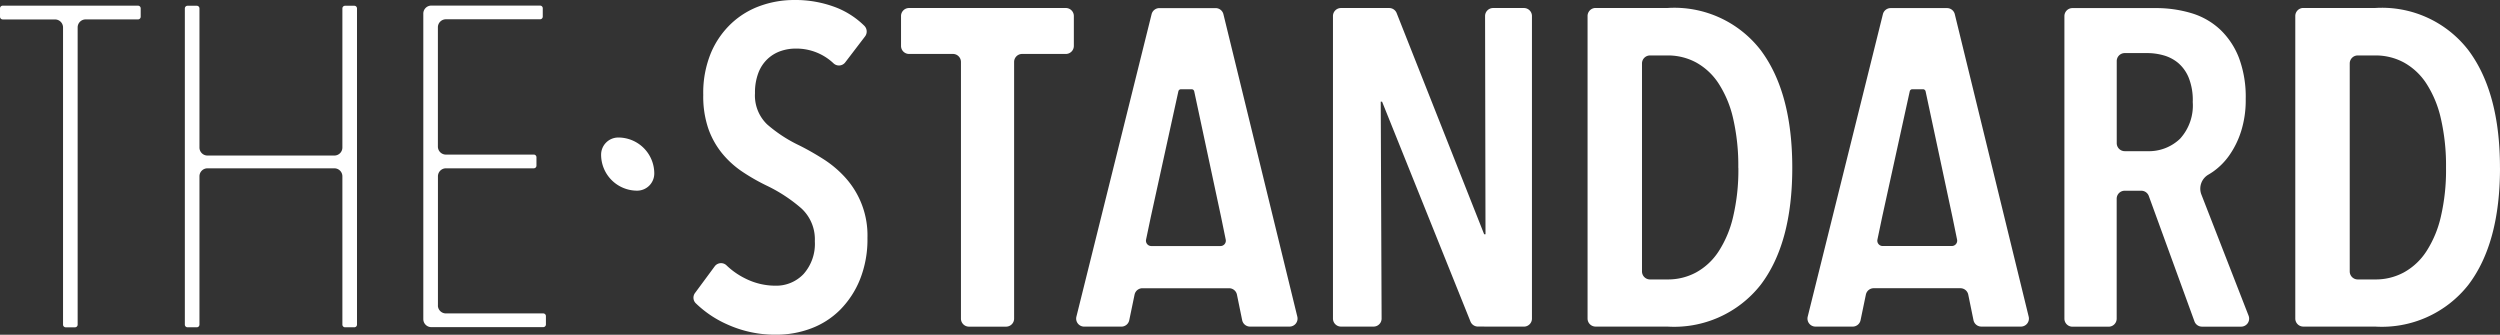 <svg xmlns="http://www.w3.org/2000/svg" width="258.216" height="34.574" viewBox="0 0 258.216 34.574"><rect x="0" y="0" width="258.216" height="34.574" fill="#333333" stroke="none"/><g transform="translate(0.001 0.001)"><g transform="translate(-0.001 0.576)"><path d="M.275,1.846H5.682a.828.828,0,0,1,.828.828V33.368a.276.276,0,0,0,.276.276h.957a.276.276,0,0,0,.276-.276V2.669a.828.828,0,0,1,.828-.828h5.408a.276.276,0,0,0,.276-.276V.7a.276.276,0,0,0-.276-.276H.275A.276.276,0,0,0,0,.7v.864a.276.276,0,0,0,.276.28Z" transform="translate(0.001 -0.414)" fill="#fff"/><path d="M29.281,15.9H16.174a.828.828,0,0,1-.828-.828V.706A.276.276,0,0,0,15.07.43h-.957a.276.276,0,0,0-.276.276V33.363a.276.276,0,0,0,.276.276h.957a.276.276,0,0,0,.276-.276V18.048a.828.828,0,0,1,.828-.828H29.281a.828.828,0,0,1,.828.828V33.363a.276.276,0,0,0,.276.276h.957a.276.276,0,0,0,.276-.276V.706A.276.276,0,0,0,31.342.43h-.957a.276.276,0,0,0-.276.276V15.079A.828.828,0,0,1,29.281,15.9Z" transform="translate(5.255 -0.412)" fill="#fff"/><path d="M33.2,31.406V18.052a.828.828,0,0,1,.828-.828H43.1a.276.276,0,0,0,.276-.276v-.865a.276.276,0,0,0-.276-.276H34.023a.828.828,0,0,1-.828-.828V2.66a.828.828,0,0,1,.828-.828h9.728a.276.276,0,0,0,.276-.276V.693a.276.276,0,0,0-.276-.276H32.517a.828.828,0,0,0-.828.828V32.8a.828.828,0,0,0,.828.828h11.56a.276.276,0,0,0,.276-.276v-.864a.276.276,0,0,0-.276-.276H34.023a.828.828,0,0,1-.828-.811Z" transform="translate(12.033 -0.417)" fill="#fff"/></g><g transform="translate(71.623 -0.001)"><path d="M67.589,6.442a.814.814,0,0,1-1.2.106,5.577,5.577,0,0,0-3.938-1.53,4.673,4.673,0,0,0-1.533.257,3.771,3.771,0,0,0-1.348.813,3.83,3.83,0,0,0-.952,1.44,5.673,5.673,0,0,0-.349,2.09,4.139,4.139,0,0,0,1.254,3.228,14.558,14.558,0,0,0,3.3,2.161q1.207.6,2.463,1.395a11.1,11.1,0,0,1,2.276,1.9,8.888,8.888,0,0,1,2.323,6.272,11.127,11.127,0,0,1-.767,4.277,9.482,9.482,0,0,1-2.045,3.136,8.387,8.387,0,0,1-3,1.932,10.168,10.168,0,0,1-3.623.65A11.96,11.96,0,0,1,55.39,33.5a11.112,11.112,0,0,1-3.253-2.194.811.811,0,0,1-.058-1.05l2.028-2.746a.815.815,0,0,1,1.224-.1,7.678,7.678,0,0,0,1.941,1.355,6.909,6.909,0,0,0,3.089.742A3.887,3.887,0,0,0,63.288,28.3a4.691,4.691,0,0,0,1.162-3.391,4.338,4.338,0,0,0-1.393-3.391,15.914,15.914,0,0,0-3.532-2.323,20.832,20.832,0,0,1-2.532-1.44A9.647,9.647,0,0,1,54.9,15.871a8.525,8.525,0,0,1-1.44-2.555,10.251,10.251,0,0,1-.534-3.509,10.784,10.784,0,0,1,.813-4.39,8.954,8.954,0,0,1,2.138-3.042,8.578,8.578,0,0,1,3-1.794A10.288,10.288,0,0,1,62.266,0,11.693,11.693,0,0,1,66.75.813a8.673,8.673,0,0,1,2.8,1.838.836.836,0,0,1,.094,1.1Z" transform="translate(-51.913 0.001)" fill="#fff"/><path d="M79.133,6.172v26.51a.828.828,0,0,1-.828.828H74.47a.828.828,0,0,1-.828-.828V6.172a.828.828,0,0,0-.828-.828H68.281a.828.828,0,0,1-.828-.828V1.423A.828.828,0,0,1,68.281.6H84.475a.828.828,0,0,1,.828.828V4.516a.828.828,0,0,1-.828.828H79.943A.828.828,0,0,0,79.133,6.172Z" transform="translate(-46.013 0.228)" fill="#fff"/><path d="M114.757,33.5a.828.828,0,0,1-.764-.516l-9.132-22.715h-.138l.09,22.406a.828.828,0,0,1-.828.828h-3.368a.828.828,0,0,1-.828-.828V1.43A.828.828,0,0,1,100.617.6H105.6a.828.828,0,0,1,.766.52l9.04,22.85h.138L115.5,1.426A.828.828,0,0,1,116.33.6h3.184a.828.828,0,0,1,.828.828v31.25a.828.828,0,0,1-.828.828Z" transform="translate(-33.736 0.229)" fill="#fff"/><path d="M139.994,17.108q0,7.806-3.275,12.1a11.371,11.371,0,0,1-9.641,4.3h-7.4a.828.828,0,0,1-.828-.828V1.433A.828.828,0,0,1,119.677.6h7.45a11.273,11.273,0,0,1,9.594,4.343Q139.994,9.3,139.994,17.108Zm-5.575,0a21.668,21.668,0,0,0-.535-5.1,11.176,11.176,0,0,0-1.511-3.624,6.553,6.553,0,0,0-2.323-2.161,6.12,6.12,0,0,0-2.926-.719H125.3a.828.828,0,0,0-.828.828v21.48a.828.828,0,0,0,.828.828h1.825a6.1,6.1,0,0,0,2.926-.72,6.527,6.527,0,0,0,2.323-2.159,11.176,11.176,0,0,0,1.511-3.6,21.143,21.143,0,0,0,.541-5.047Z" transform="translate(-26.5 0.223)" fill="#fff"/><path d="M167.979,32.96l-4.716-12.95a.828.828,0,0,0-.774-.541h-1.715a.828.828,0,0,0-.828.828V32.683a.828.828,0,0,1-.828.828h-3.743a.828.828,0,0,1-.828-.828V1.433a.828.828,0,0,1,.828-.828h8.562a12.654,12.654,0,0,1,3.764.534,7.46,7.46,0,0,1,2.951,1.7,8,8,0,0,1,1.932,2.928,11.522,11.522,0,0,1,.69,4.227,10.648,10.648,0,0,1-.487,3.369,9.091,9.091,0,0,1-1.232,2.483A6.935,6.935,0,0,1,169.9,17.5q-.222.153-.454.291a1.675,1.675,0,0,0-.759,2.05l4.887,12.544a.828.828,0,0,1-.767,1.122h-4.055a.828.828,0,0,1-.773-.545Zm-.174-22.69a6.281,6.281,0,0,0-.414-2.463A3.989,3.989,0,0,0,166.3,6.274a4.047,4.047,0,0,0-1.511-.789,6.208,6.208,0,0,0-1.672-.233H160.78a.828.828,0,0,0-.828.828v8.475a.828.828,0,0,0,.828.828h2.337a4.649,4.649,0,0,0,3.369-1.278A5.092,5.092,0,0,0,167.8,10.27Z" transform="translate(-12.946 0.231)" fill="#fff"/><path d="M192.976,17.108q0,7.806-3.275,12.1a11.373,11.373,0,0,1-9.641,4.3h-7.4a.828.828,0,0,1-.828-.828V1.433A.828.828,0,0,1,172.659.6h7.45A11.275,11.275,0,0,1,189.7,4.948q3.273,4.356,3.273,12.16Zm-5.575,0a21.662,21.662,0,0,0-.535-5.1,11.156,11.156,0,0,0-1.509-3.624,6.553,6.553,0,0,0-2.323-2.161,6.123,6.123,0,0,0-2.926-.719h-1.825a.828.828,0,0,0-.828.828v21.48a.828.828,0,0,0,.828.828h1.825a6.1,6.1,0,0,0,2.926-.72,6.527,6.527,0,0,0,2.323-2.159,11.159,11.159,0,0,0,1.509-3.6,21.137,21.137,0,0,0,.535-5.047Z" transform="translate(-6.384 0.223)" fill="#fff"/><path d="M153.274,33.5h4.088a.828.828,0,0,0,.8-1.018l-7.635-31.25a.828.828,0,0,0-.8-.628h-5.824a.828.828,0,0,0-.8.625l-7.769,31.25a.828.828,0,0,0,.8,1.022h3.853a.828.828,0,0,0,.806-.654l.552-2.656a.828.828,0,0,1,.806-.654h8.96a.828.828,0,0,1,.806.658l.542,2.649a.828.828,0,0,0,.814.655Zm-10.2-8.321a.552.552,0,0,1-.538-.661l.493-2.355L145.875,9.2a.276.276,0,0,1,.268-.215h1.1a.276.276,0,0,1,.269.217l2.769,12.961.483,2.356a.552.552,0,0,1-.538.659Z" transform="translate(-20.248 0.232)" fill="#fff"/><path d="M98.521,33.5h4.088a.828.828,0,0,0,.8-1.018L95.773,1.234a.828.828,0,0,0-.8-.628H89.156a.828.828,0,0,0-.8.625l-7.769,31.25a.828.828,0,0,0,.8,1.022h3.853a.828.828,0,0,0,.806-.654l.552-2.656a.828.828,0,0,1,.806-.654h8.96a.828.828,0,0,1,.806.658l.542,2.649a.828.828,0,0,0,.81.655Zm-10.2-8.319a.552.552,0,0,1-.538-.661l.493-2.355L91.121,9.2a.276.276,0,0,1,.268-.215h1.1a.276.276,0,0,1,.269.217L95.53,22.166l.483,2.356a.552.552,0,0,1-.537.659Z" transform="translate(-41.035 0.232)" fill="#fff"/></g><path d="M46.774,10.294a3.715,3.715,0,0,1,3.717,3.715,1.772,1.772,0,0,1-1.773,1.773A3.715,3.715,0,0,1,45,12.065a1.771,1.771,0,0,1,1.771-1.771Z" transform="translate(17.086 3.909)" fill="#fff"/></g></svg>